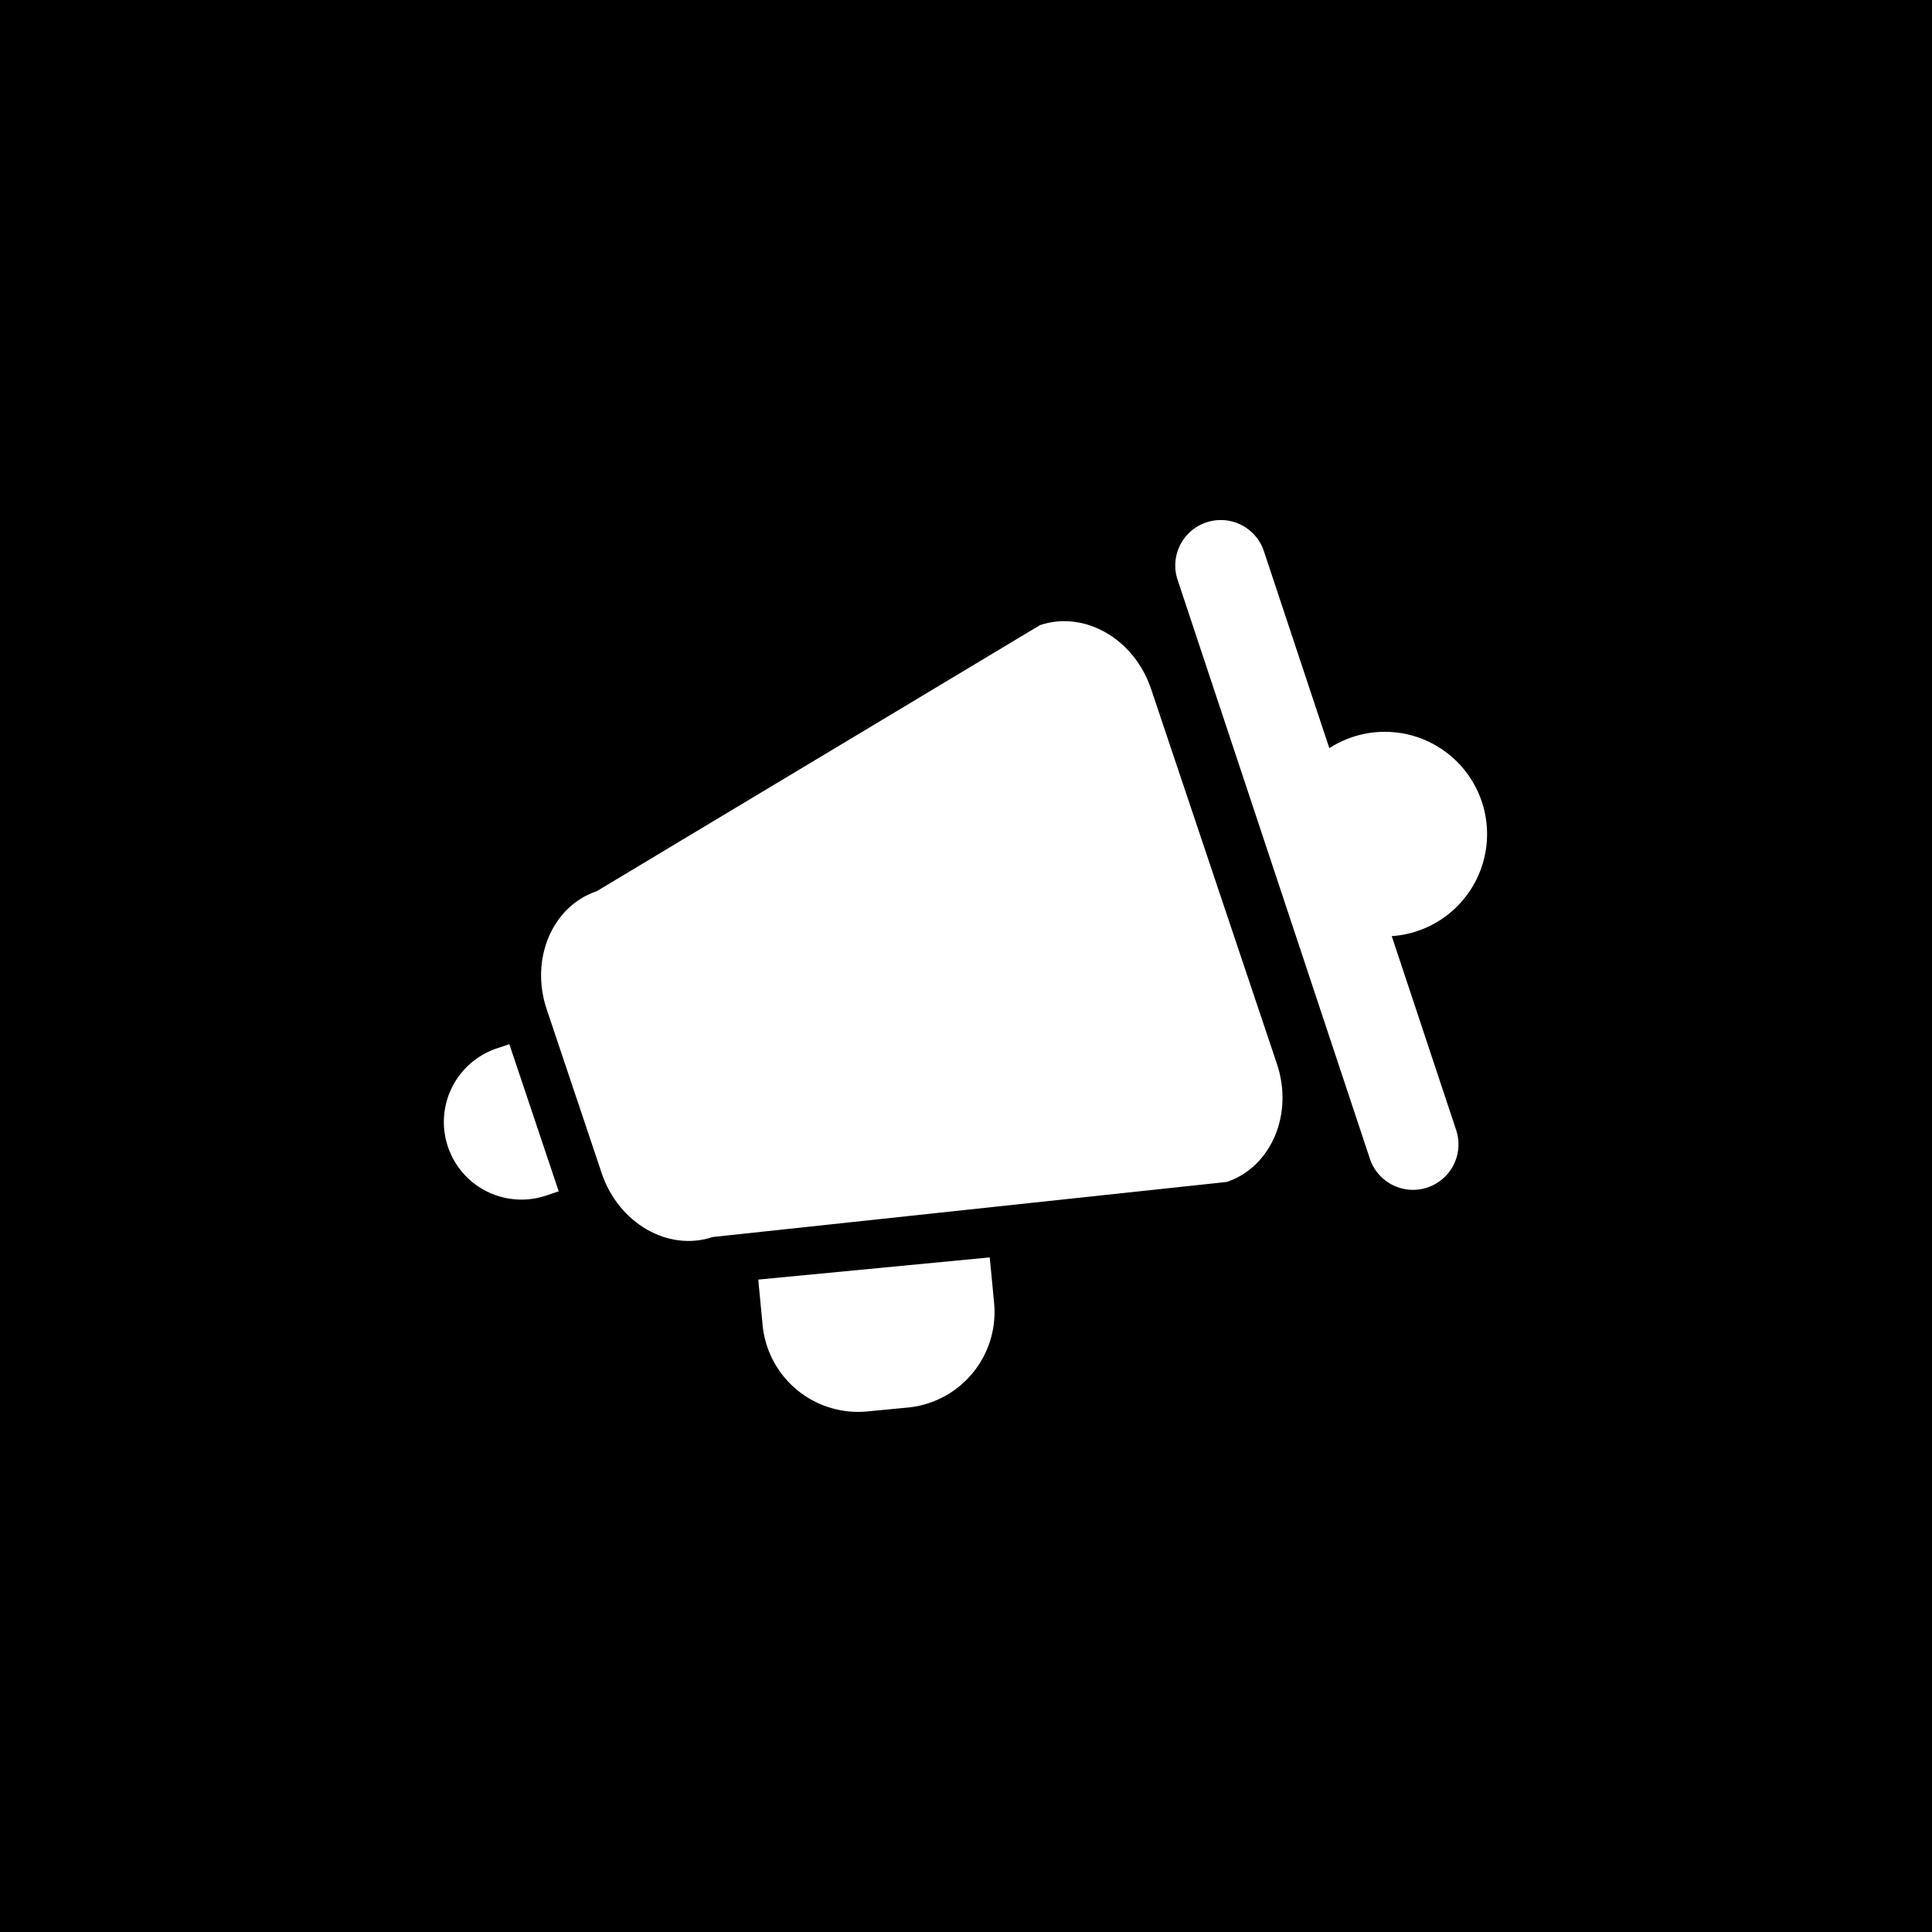 <svg xmlns="http://www.w3.org/2000/svg" id="Layer_1" data-name="Layer 1" viewBox="0 0 1080 1080"><rect x="0" y="0" width="1080" height="1080" fill="#808080" stroke="none"/><defs><style>.cls-1{fill:#fff;}</style></defs><title>ICONOS_Servicios</title><polygon points="1095.92 1089.75 -15.92 1089.75 -15.92 -9.75 1083.58 -9.75 1095.92 1089.75"></polygon><path class="cls-1" d="M828.31,448.07a57.17,57.17,0,1,0-36,72.39A57.17,57.17,0,0,0,828.31,448.07Z"></path><path class="cls-1" d="M423.87,715.3m129.4-12.38M423.87,715.3l2.44,25.46A53.62,53.62,0,0,0,484.79,789l22.65-2.17a53.63,53.63,0,0,0,48.27-58.48l-2.44-25.46Z"></path><path class="cls-1" d="M713.8,594.7c9.42,28.08-3.11,57.6-28,66L398.46,691.49c-24.88,8.35-52.69-7.64-62.12-35.71L305.6,564.16c-9.42-28.07,3.11-57.6,28-66L581.37,349.45c24.88-8.35,52.69,7.64,62.1,35.71Z"></path><path class="cls-1" d="M278.29,585.88a43.38,43.38,0,1,0,27.61,82.24l6.43-2.16-27.6-82.25Z"></path><path class="cls-1" d="M814,631.71a25.42,25.42,0,0,1-16.11,32.13h0a25.42,25.42,0,0,1-32.12-16.11L658.29,324.14A25.41,25.41,0,0,1,674.4,292h0a25.42,25.42,0,0,1,32.13,16.11Z"></path></svg>